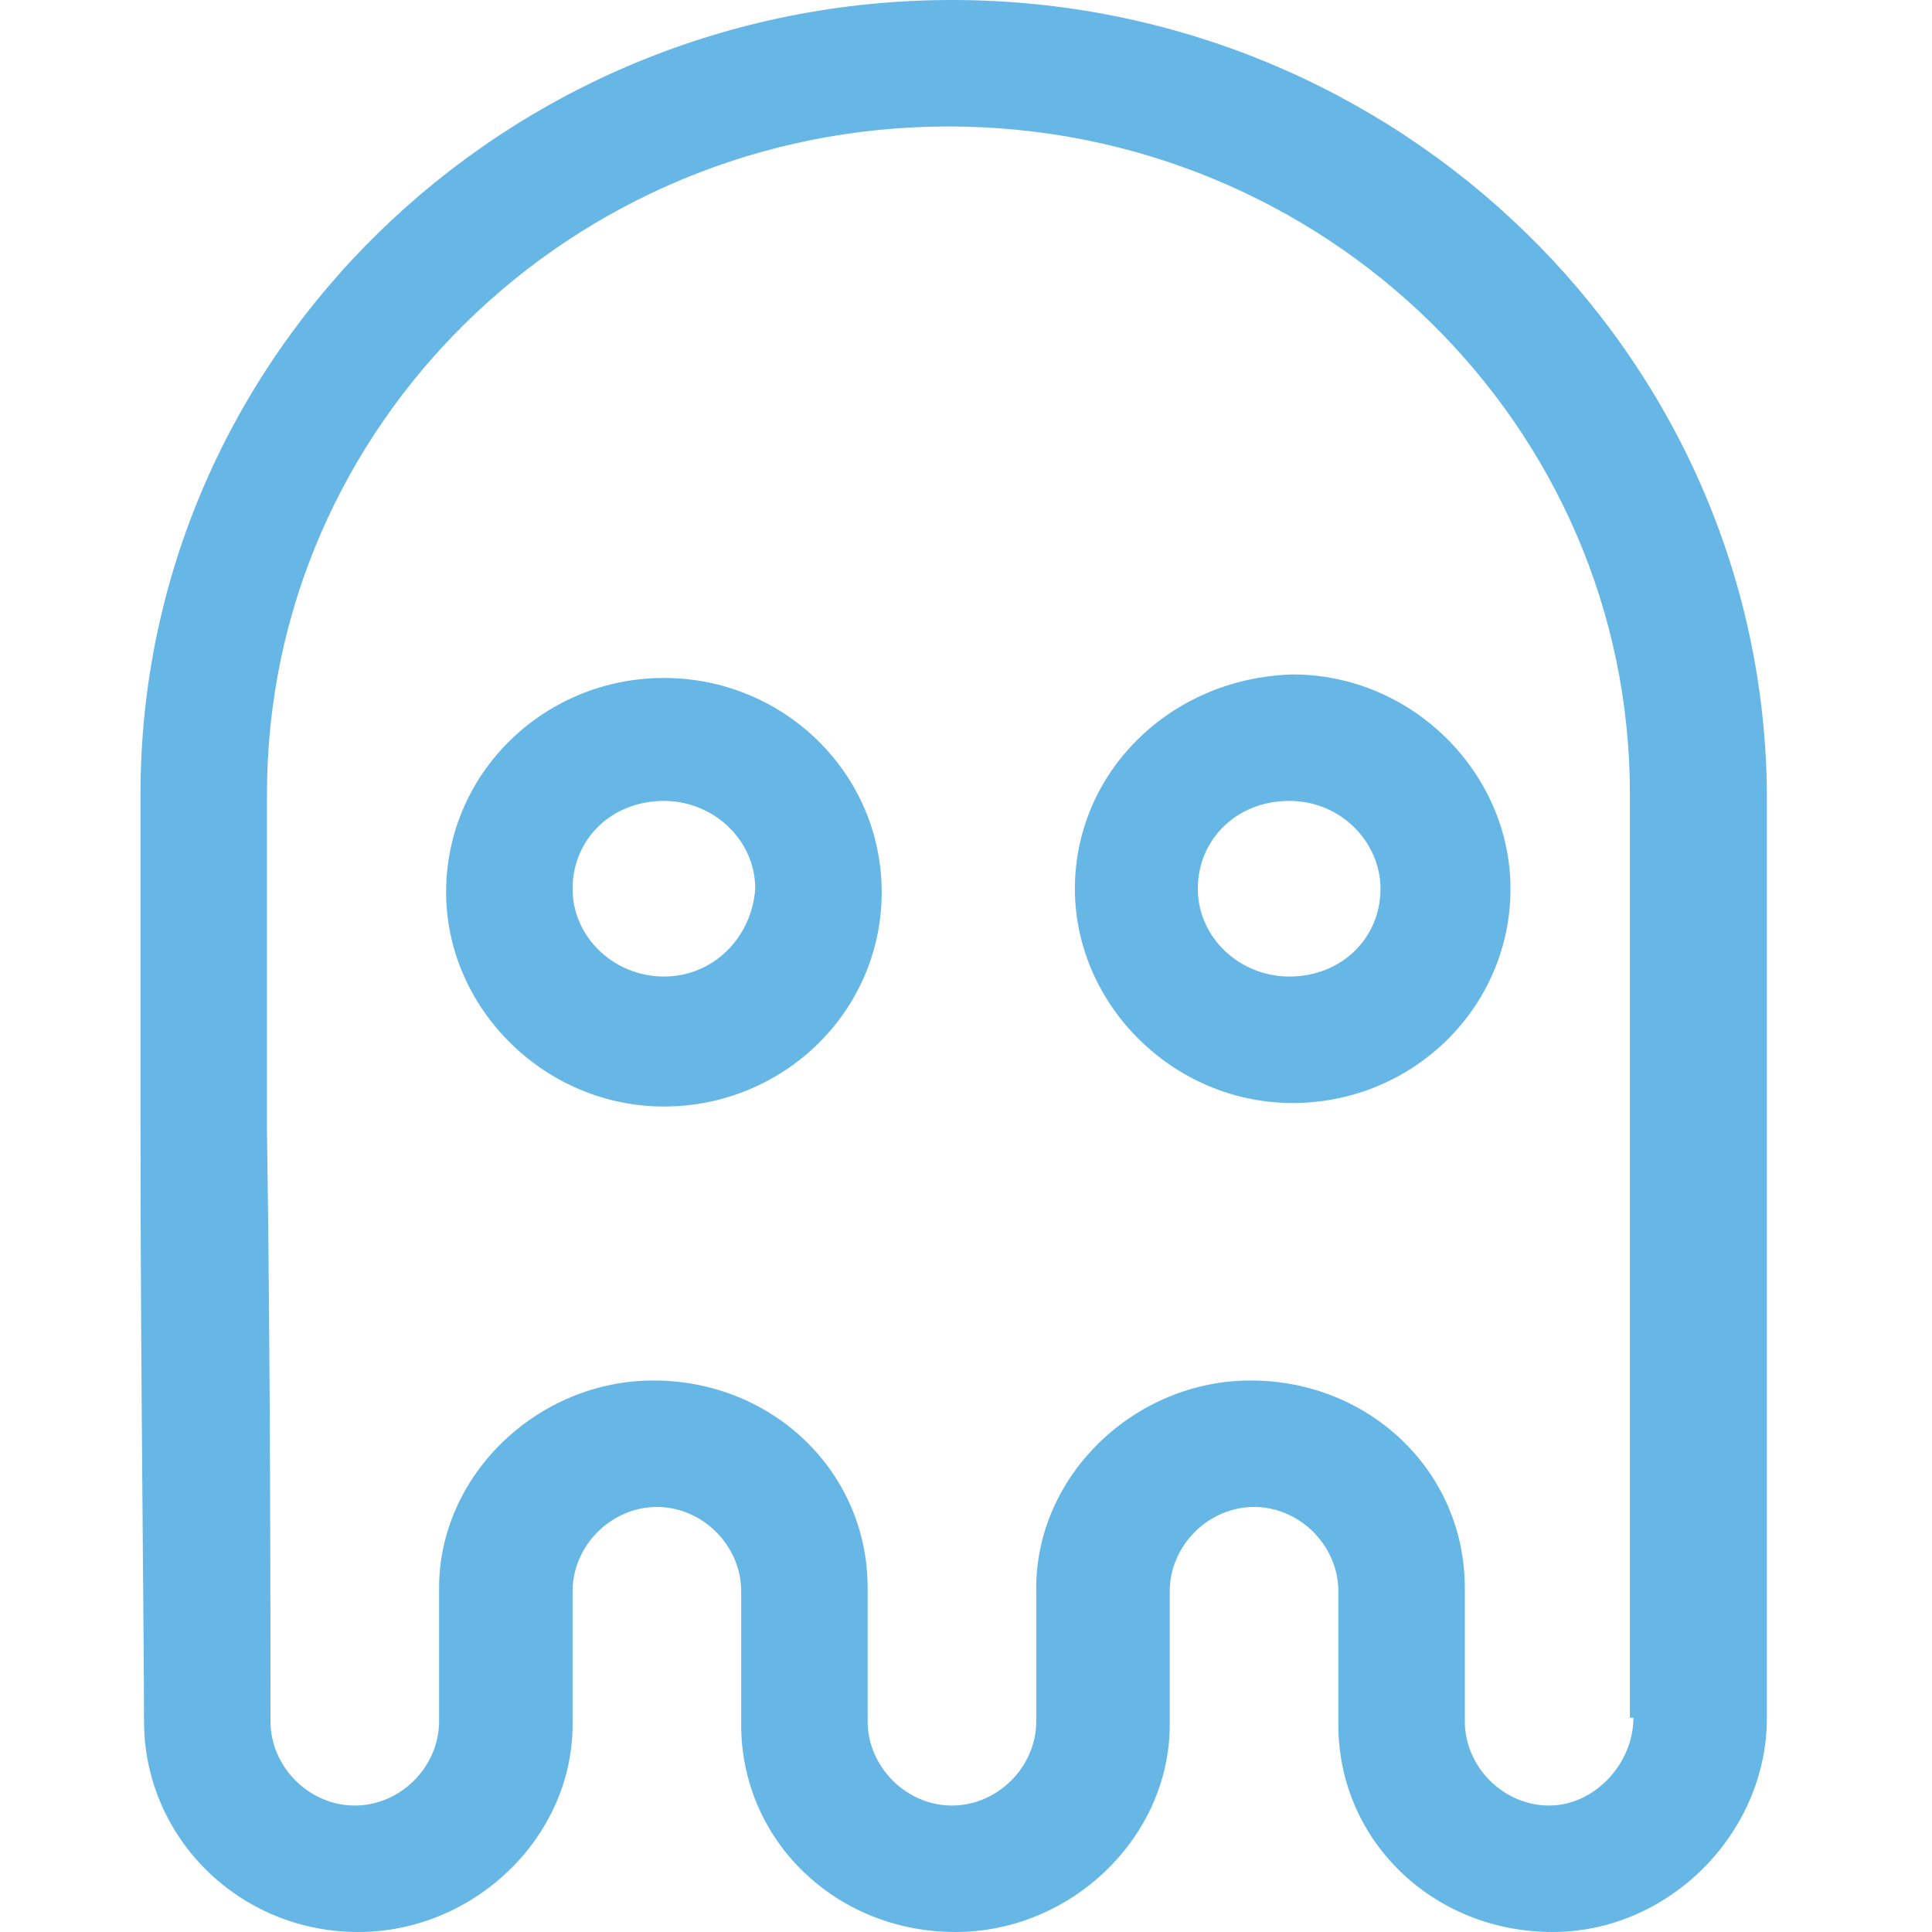 <svg id="Layer_1" xmlns="http://www.w3.org/2000/svg" width="55" height="55" viewBox="0 0 55 55"><style>.st0{fill:#66b7e6}</style><path class="st0" d="M27.1 0C14.4 0 4 10.1 4 22.6v9.6c0 6.4.1 14.4.1 16.8 0 3.3 2.7 6 6.1 6 3.3 0 6.1-2.7 6.1-5.9v-3.8c0-1.3 1.1-2.4 2.4-2.4 1.3 0 2.4 1.1 2.4 2.4v3.8c0 3.3 2.7 5.9 6.1 5.9 3.3 0 6.1-2.7 6.1-5.9v-3.8c0-1.3 1.1-2.4 2.4-2.4s2.4 1.1 2.4 2.4v3.8c0 3.3 2.7 5.9 6.1 5.9 3.3 0 6.1-2.8 6.1-6.1V22.6C50.2 10.1 39.8 0 27.1 0zm19.4 48.9c0 1.3-1.1 2.5-2.4 2.5-1.3 0-2.4-1.1-2.4-2.4v-3.8c0-3.3-2.7-5.9-6.1-5.9-3.3 0-6.1 2.7-6.1 5.9V49c0 1.3-1.1 2.4-2.4 2.4s-2.4-1.1-2.4-2.4v-3.8c0-3.3-2.7-5.9-6.1-5.9-3.3 0-6.1 2.7-6.1 5.9V49c0 1.3-1.1 2.4-2.4 2.4-1.3 0-2.4-1.1-2.4-2.4 0-2.4 0-10.4-.1-16.8v-9.6c0-10.5 8.7-19 19.4-19s19.4 8.5 19.4 19v26.3zM18.9 19.3c-3.4 0-6.2 2.7-6.2 6.1 0 3.3 2.8 6.1 6.2 6.1 3.4 0 6.2-2.7 6.2-6.1 0-3.4-2.8-6.1-6.2-6.1zm0 8.5c-1.4 0-2.6-1.1-2.6-2.5s1.1-2.5 2.6-2.5c1.4 0 2.6 1.1 2.6 2.5-.1 1.4-1.2 2.5-2.6 2.5zm11.7-2.5c0 3.3 2.8 6.1 6.2 6.1 3.4 0 6.2-2.7 6.2-6.1 0-3.3-2.8-6.1-6.2-6.1-3.5.1-6.2 2.8-6.2 6.1zm8.7 0c0 1.4-1.1 2.5-2.6 2.5-1.4 0-2.6-1.1-2.6-2.5s1.1-2.5 2.6-2.5 2.6 1.2 2.6 2.5z"/></svg>
